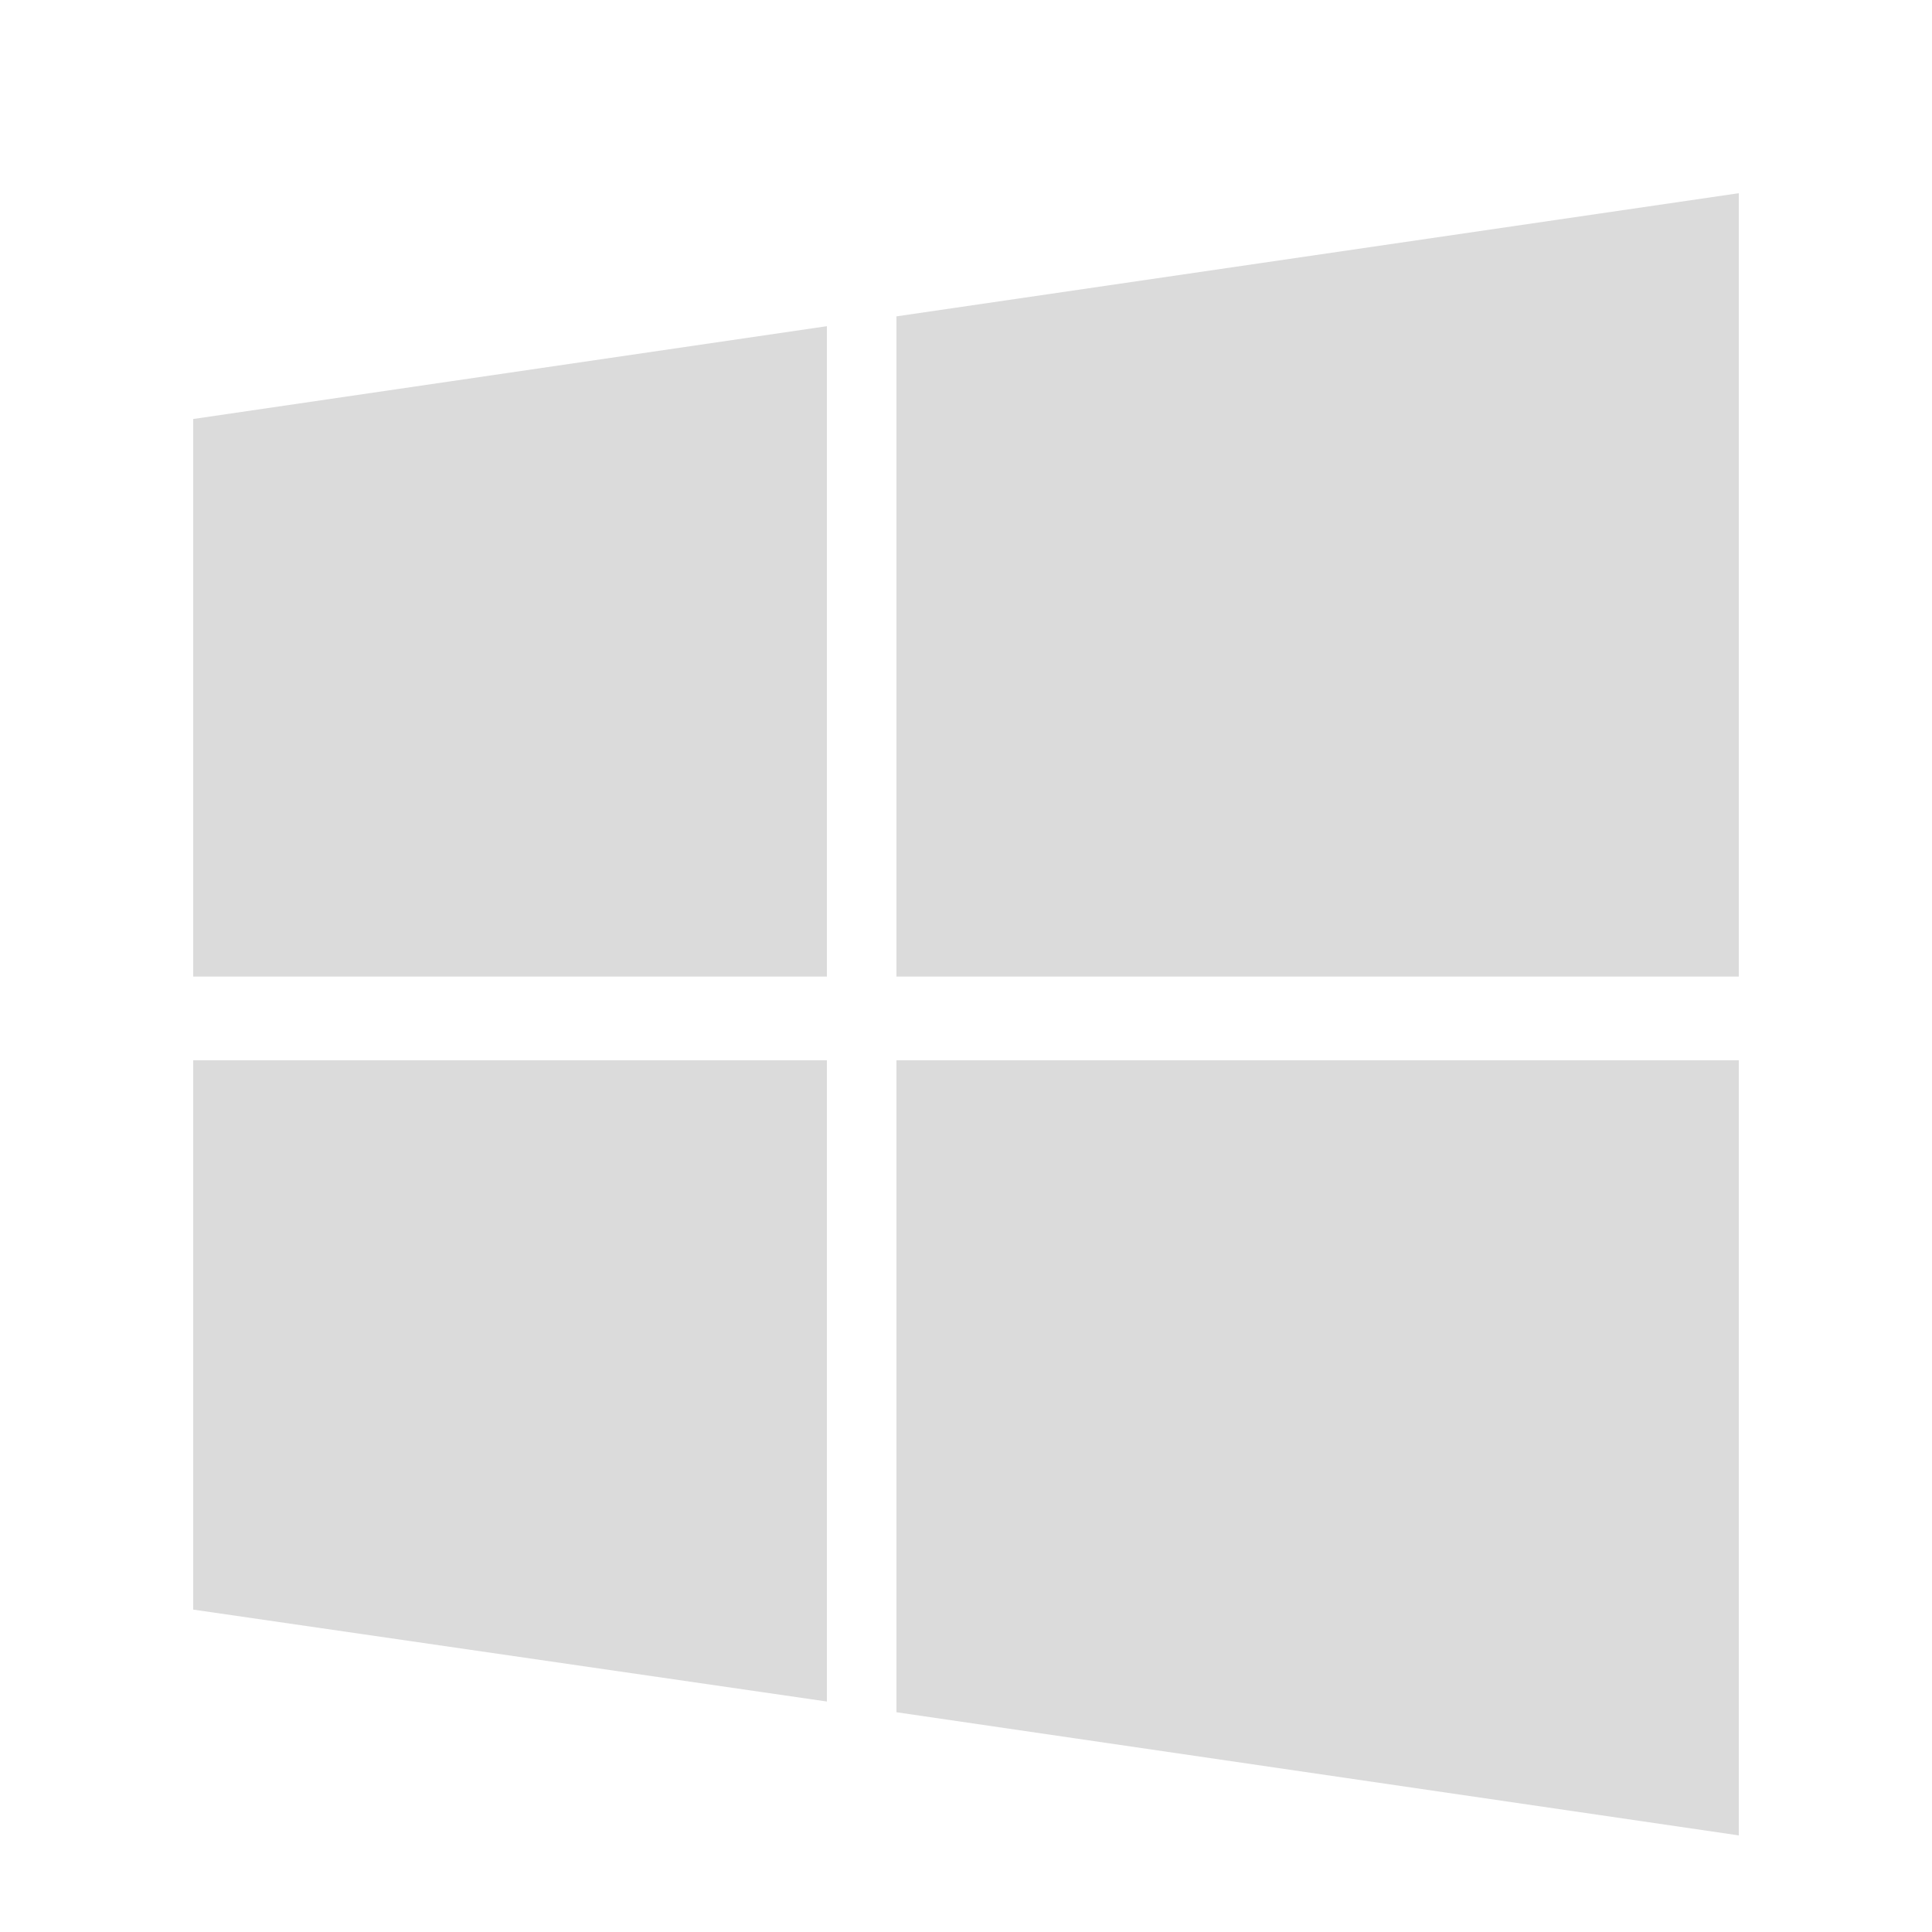 <svg xmlns="http://www.w3.org/2000/svg" fill="none" viewBox="0 0 24 24" height="24" width="24">
<path fill="#DBDBDB" d="M10.272 13.161V21.137L2.4 19.995V13.171H10.272V13.161ZM10.272 4.052V12.131H2.4V5.205L10.272 4.052ZM21.6 13.161V22.8L11.136 21.27V13.171H21.6V13.161ZM21.6 2.4V12.131H11.136V3.93L21.6 2.4Z"></path>
</svg>
